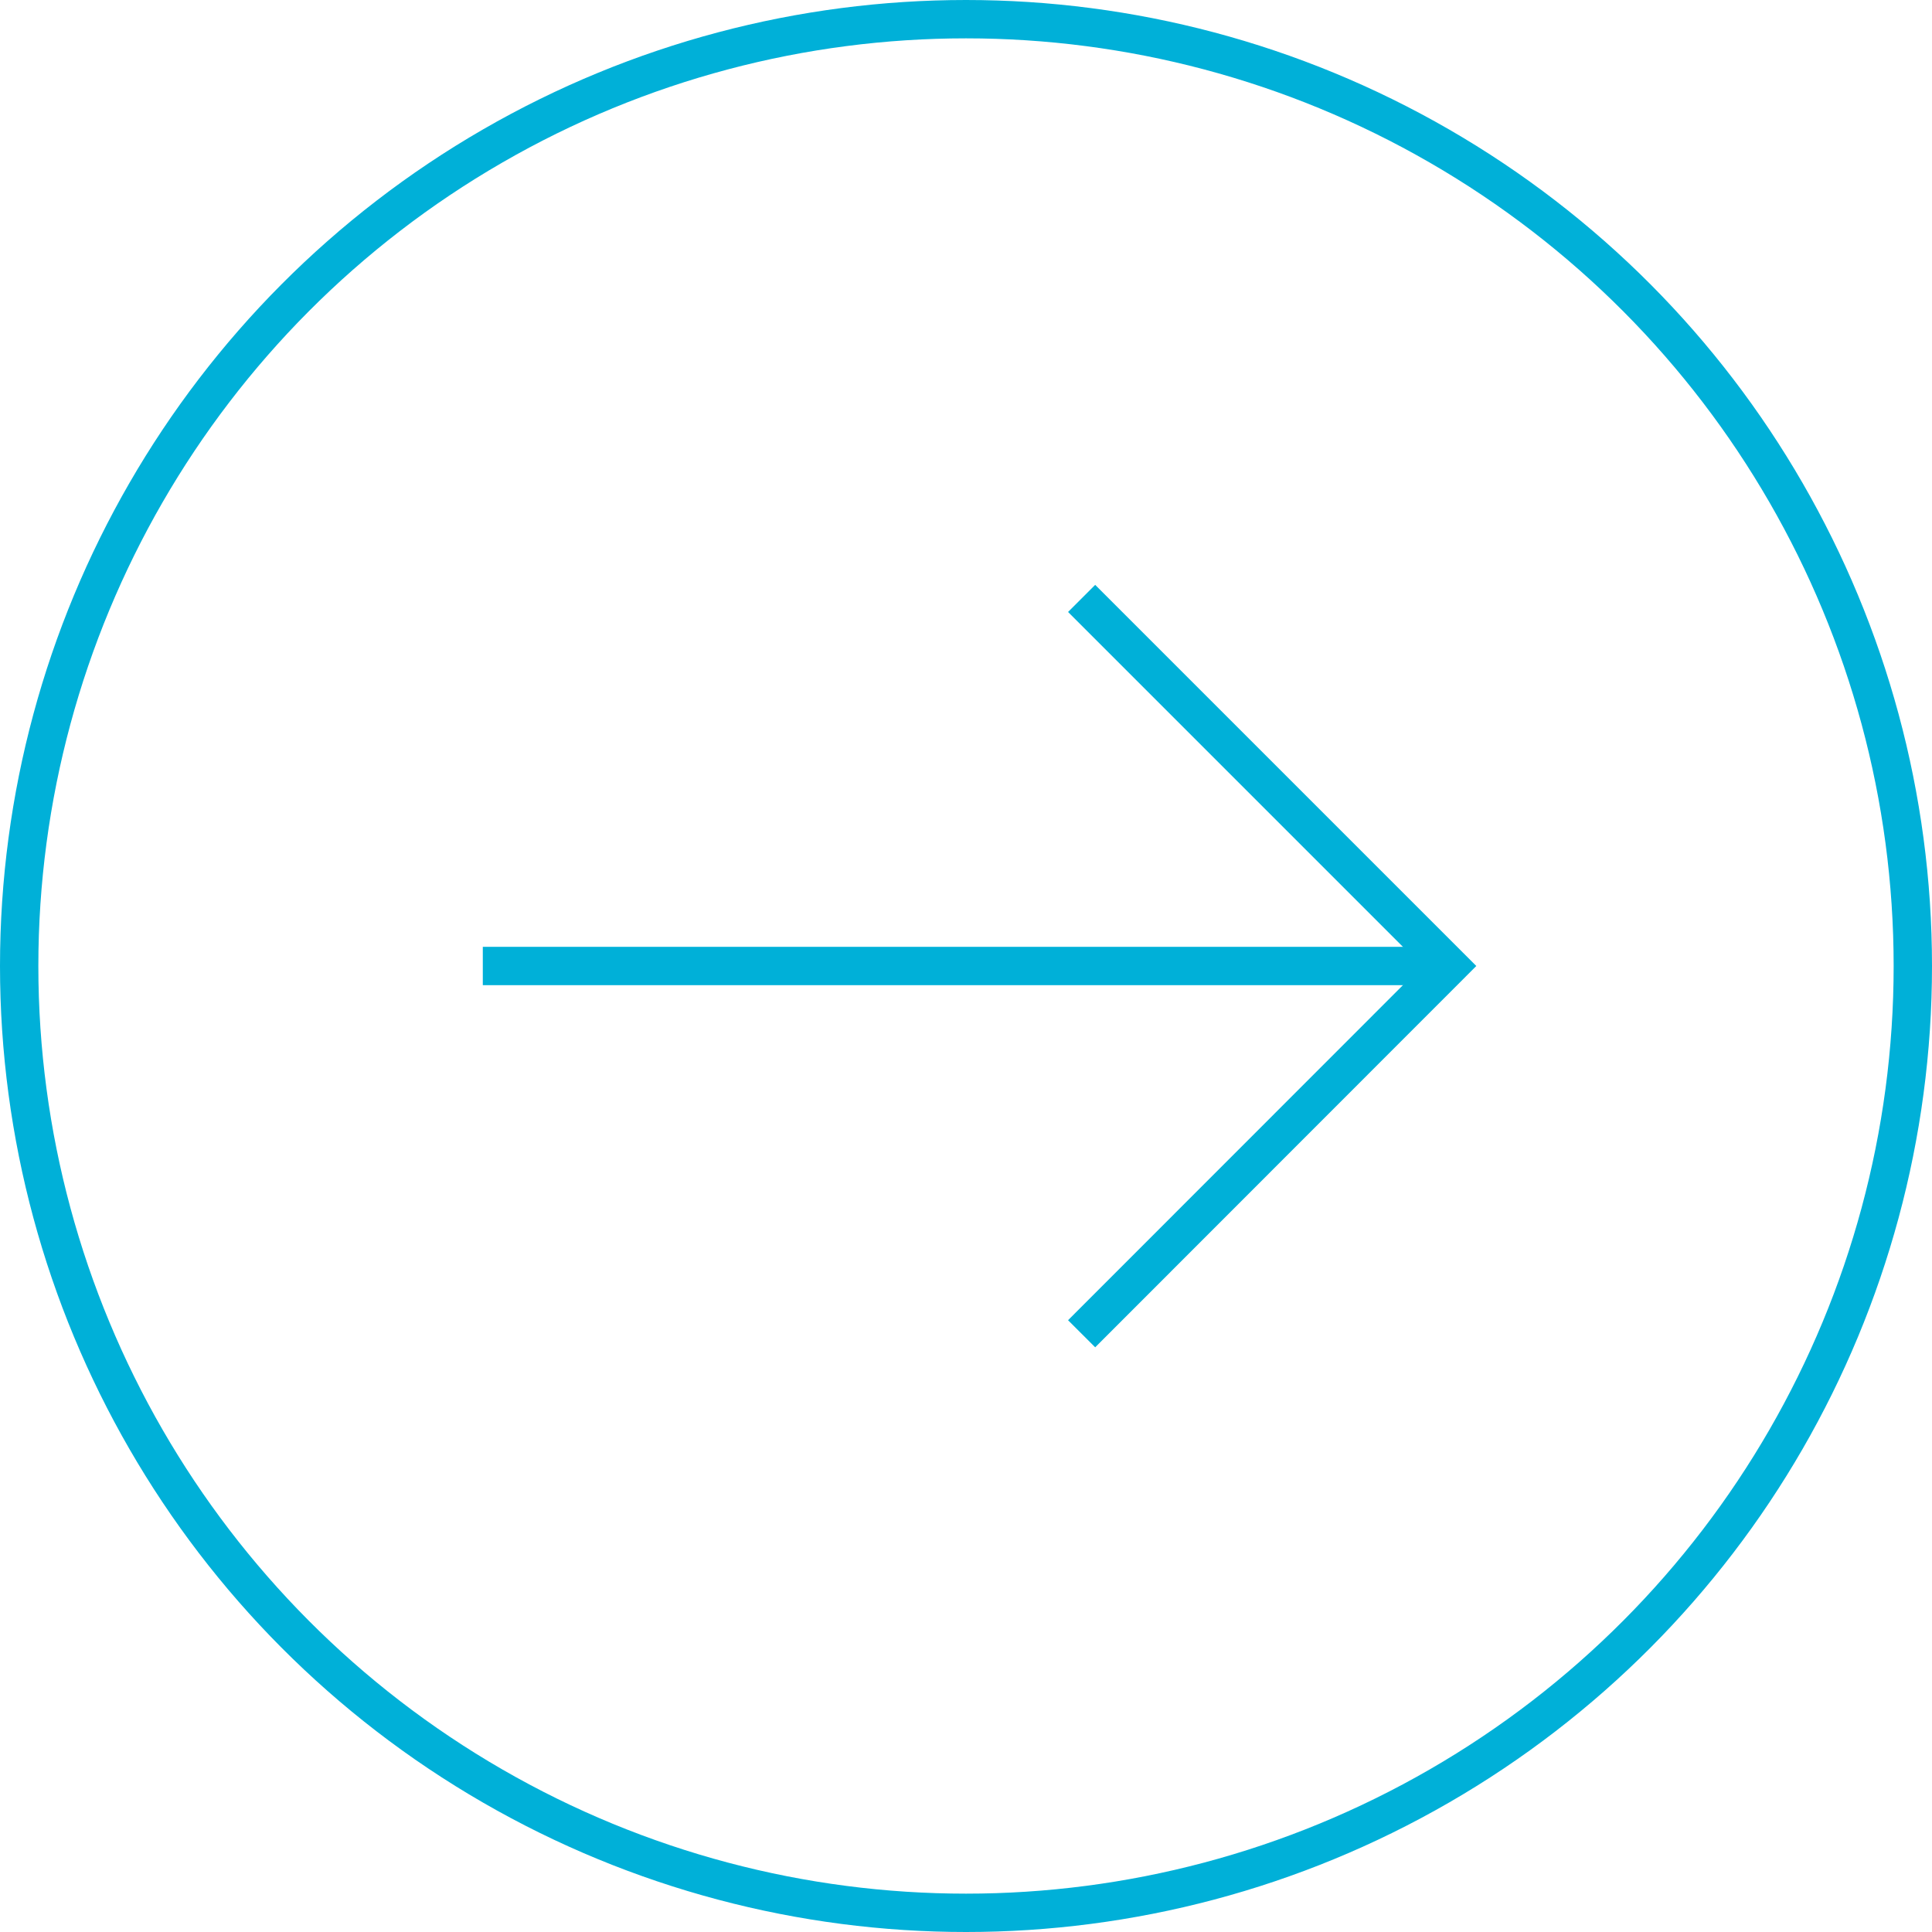 <?xml version="1.0" encoding="UTF-8"?><svg id="Layer_2" xmlns="http://www.w3.org/2000/svg" viewBox="0 0 100.76 100.76"><defs><style>.cls-1{fill:none;stroke:#00b0d8;stroke-width:2px;}</style></defs><g id="Layer_1-2"><polyline class="cls-1" points="56.41 31.21 75.58 50.38 56.41 69.56"/><line class="cls-1" x1="75.58" y1="50.38" x2="25.18" y2="50.38"/><circle class="cls-1" cx="50.38" cy="50.38" r="49.38"/></g></svg>